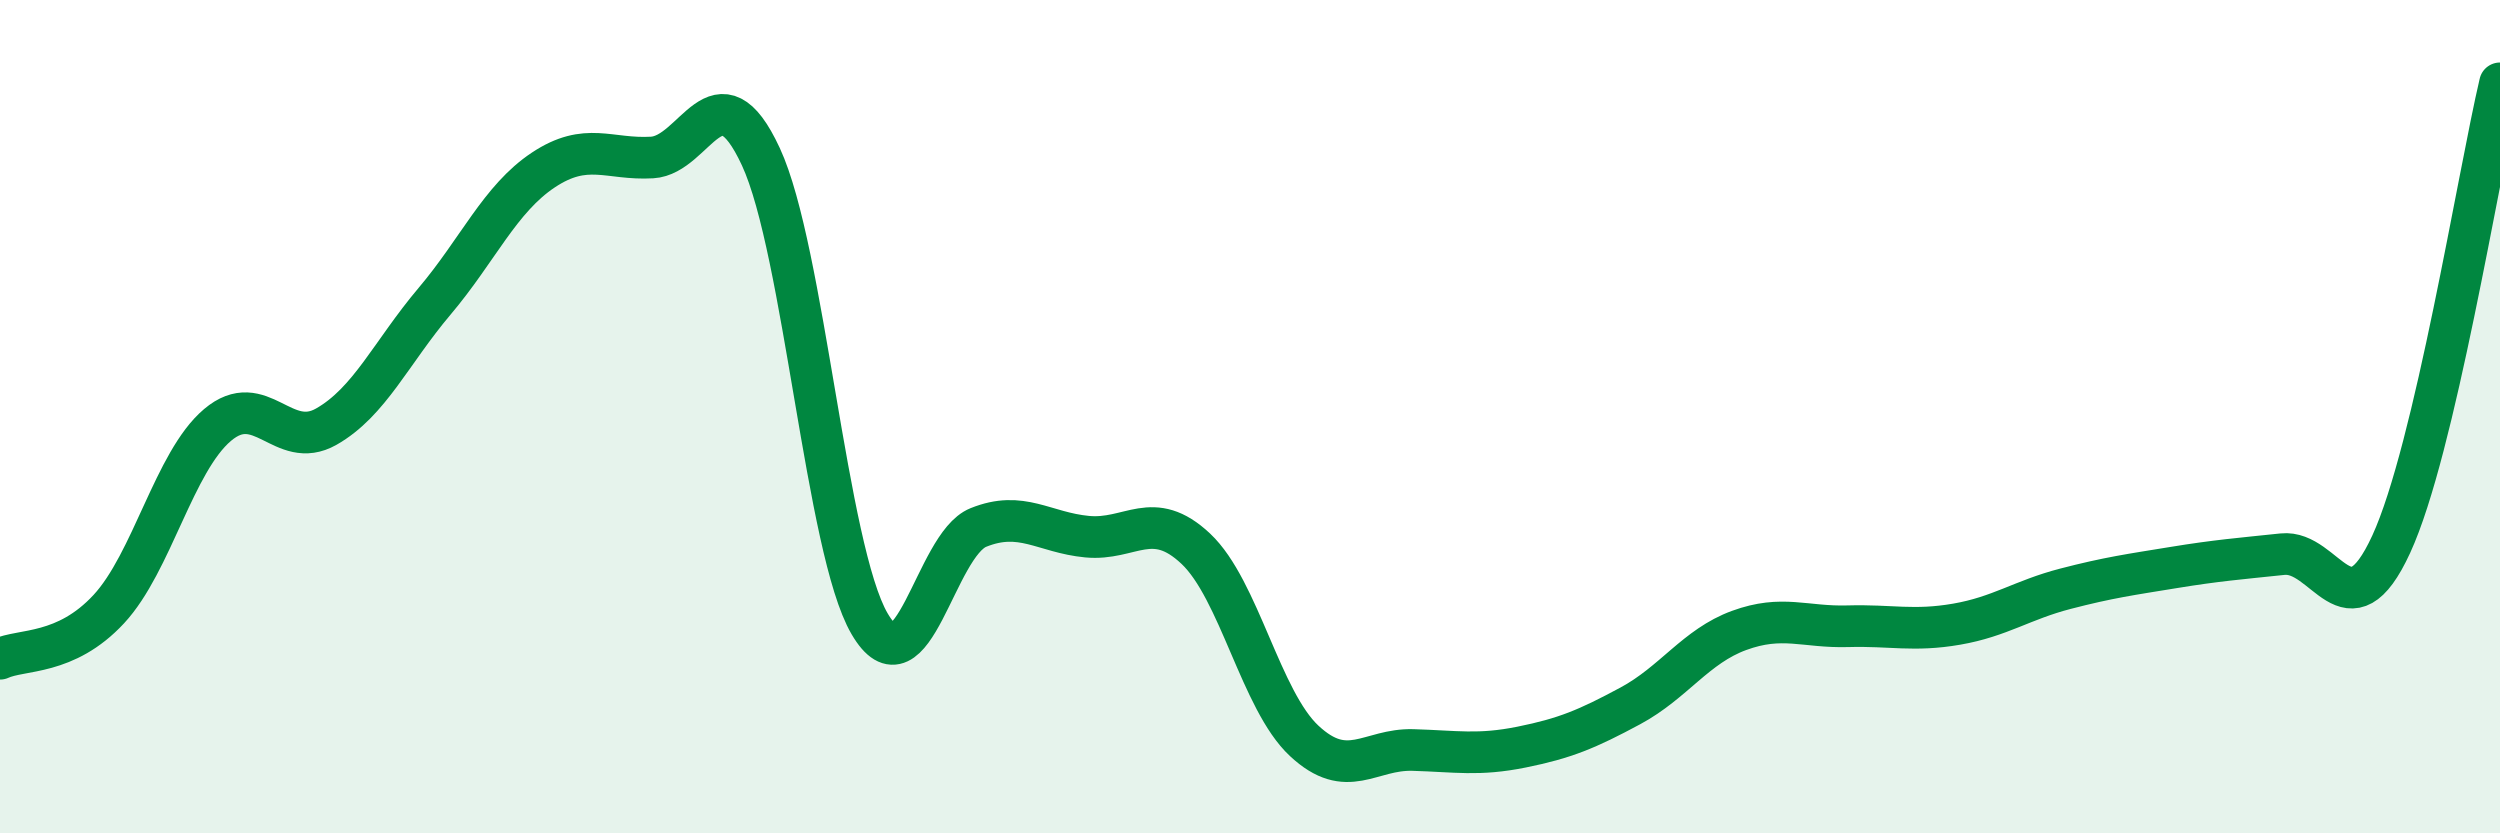 
    <svg width="60" height="20" viewBox="0 0 60 20" xmlns="http://www.w3.org/2000/svg">
      <path
        d="M 0,15.81 C 0.52,15.57 1.57,15.74 2.61,14.62 C 3.65,13.5 4.18,11.08 5.22,10.2 C 6.26,9.32 6.79,10.83 7.83,10.24 C 8.87,9.65 9.39,8.46 10.43,7.23 C 11.47,6 12,4.77 13.04,4.08 C 14.08,3.39 14.61,3.84 15.65,3.78 C 16.69,3.72 17.22,1.52 18.26,3.76 C 19.3,6 19.83,13.19 20.87,14.97 C 21.91,16.75 22.44,13.08 23.48,12.66 C 24.52,12.24 25.05,12.78 26.09,12.88 C 27.13,12.98 27.66,12.19 28.7,13.17 C 29.74,14.15 30.26,16.81 31.3,17.78 C 32.34,18.75 32.87,17.97 33.91,18 C 34.95,18.03 35.48,18.14 36.52,17.93 C 37.56,17.72 38.09,17.5 39.13,16.94 C 40.17,16.38 40.7,15.51 41.74,15.13 C 42.78,14.75 43.31,15.06 44.35,15.03 C 45.39,15 45.92,15.16 46.96,14.98 C 48,14.8 48.53,14.4 49.57,14.13 C 50.61,13.86 51.13,13.79 52.17,13.62 C 53.21,13.45 53.74,13.41 54.78,13.3 C 55.82,13.19 56.35,15.32 57.39,13.06 C 58.43,10.8 59.48,4.21 60,2L60 20L0 20Z"
        fill="#008740"
        opacity="0.1"
        stroke-linecap="round"
        stroke-linejoin="round"
      />
      <path
        d="M 0,15.81 C 0.52,15.57 1.57,15.74 2.61,14.62 C 3.65,13.5 4.18,11.08 5.22,10.2 C 6.26,9.32 6.79,10.83 7.83,10.24 C 8.87,9.65 9.39,8.46 10.43,7.23 C 11.47,6 12,4.77 13.04,4.08 C 14.08,3.39 14.61,3.84 15.65,3.78 C 16.69,3.72 17.22,1.52 18.26,3.76 C 19.3,6 19.83,13.19 20.87,14.97 C 21.91,16.75 22.44,13.08 23.48,12.66 C 24.52,12.24 25.05,12.78 26.09,12.88 C 27.13,12.98 27.66,12.19 28.7,13.17 C 29.74,14.15 30.26,16.81 31.3,17.78 C 32.34,18.75 32.87,17.97 33.91,18 C 34.95,18.03 35.48,18.14 36.52,17.93 C 37.56,17.72 38.09,17.5 39.13,16.94 C 40.17,16.38 40.7,15.51 41.74,15.13 C 42.78,14.75 43.31,15.06 44.35,15.03 C 45.39,15 45.92,15.16 46.96,14.98 C 48,14.8 48.53,14.4 49.57,14.13 C 50.61,13.86 51.13,13.79 52.17,13.62 C 53.21,13.45 53.74,13.41 54.78,13.3 C 55.82,13.19 56.35,15.32 57.39,13.06 C 58.43,10.8 59.48,4.21 60,2"
        stroke="#008740"
        stroke-width="1"
        fill="none"
        stroke-linecap="round"
        stroke-linejoin="round"
      />
    </svg>
  